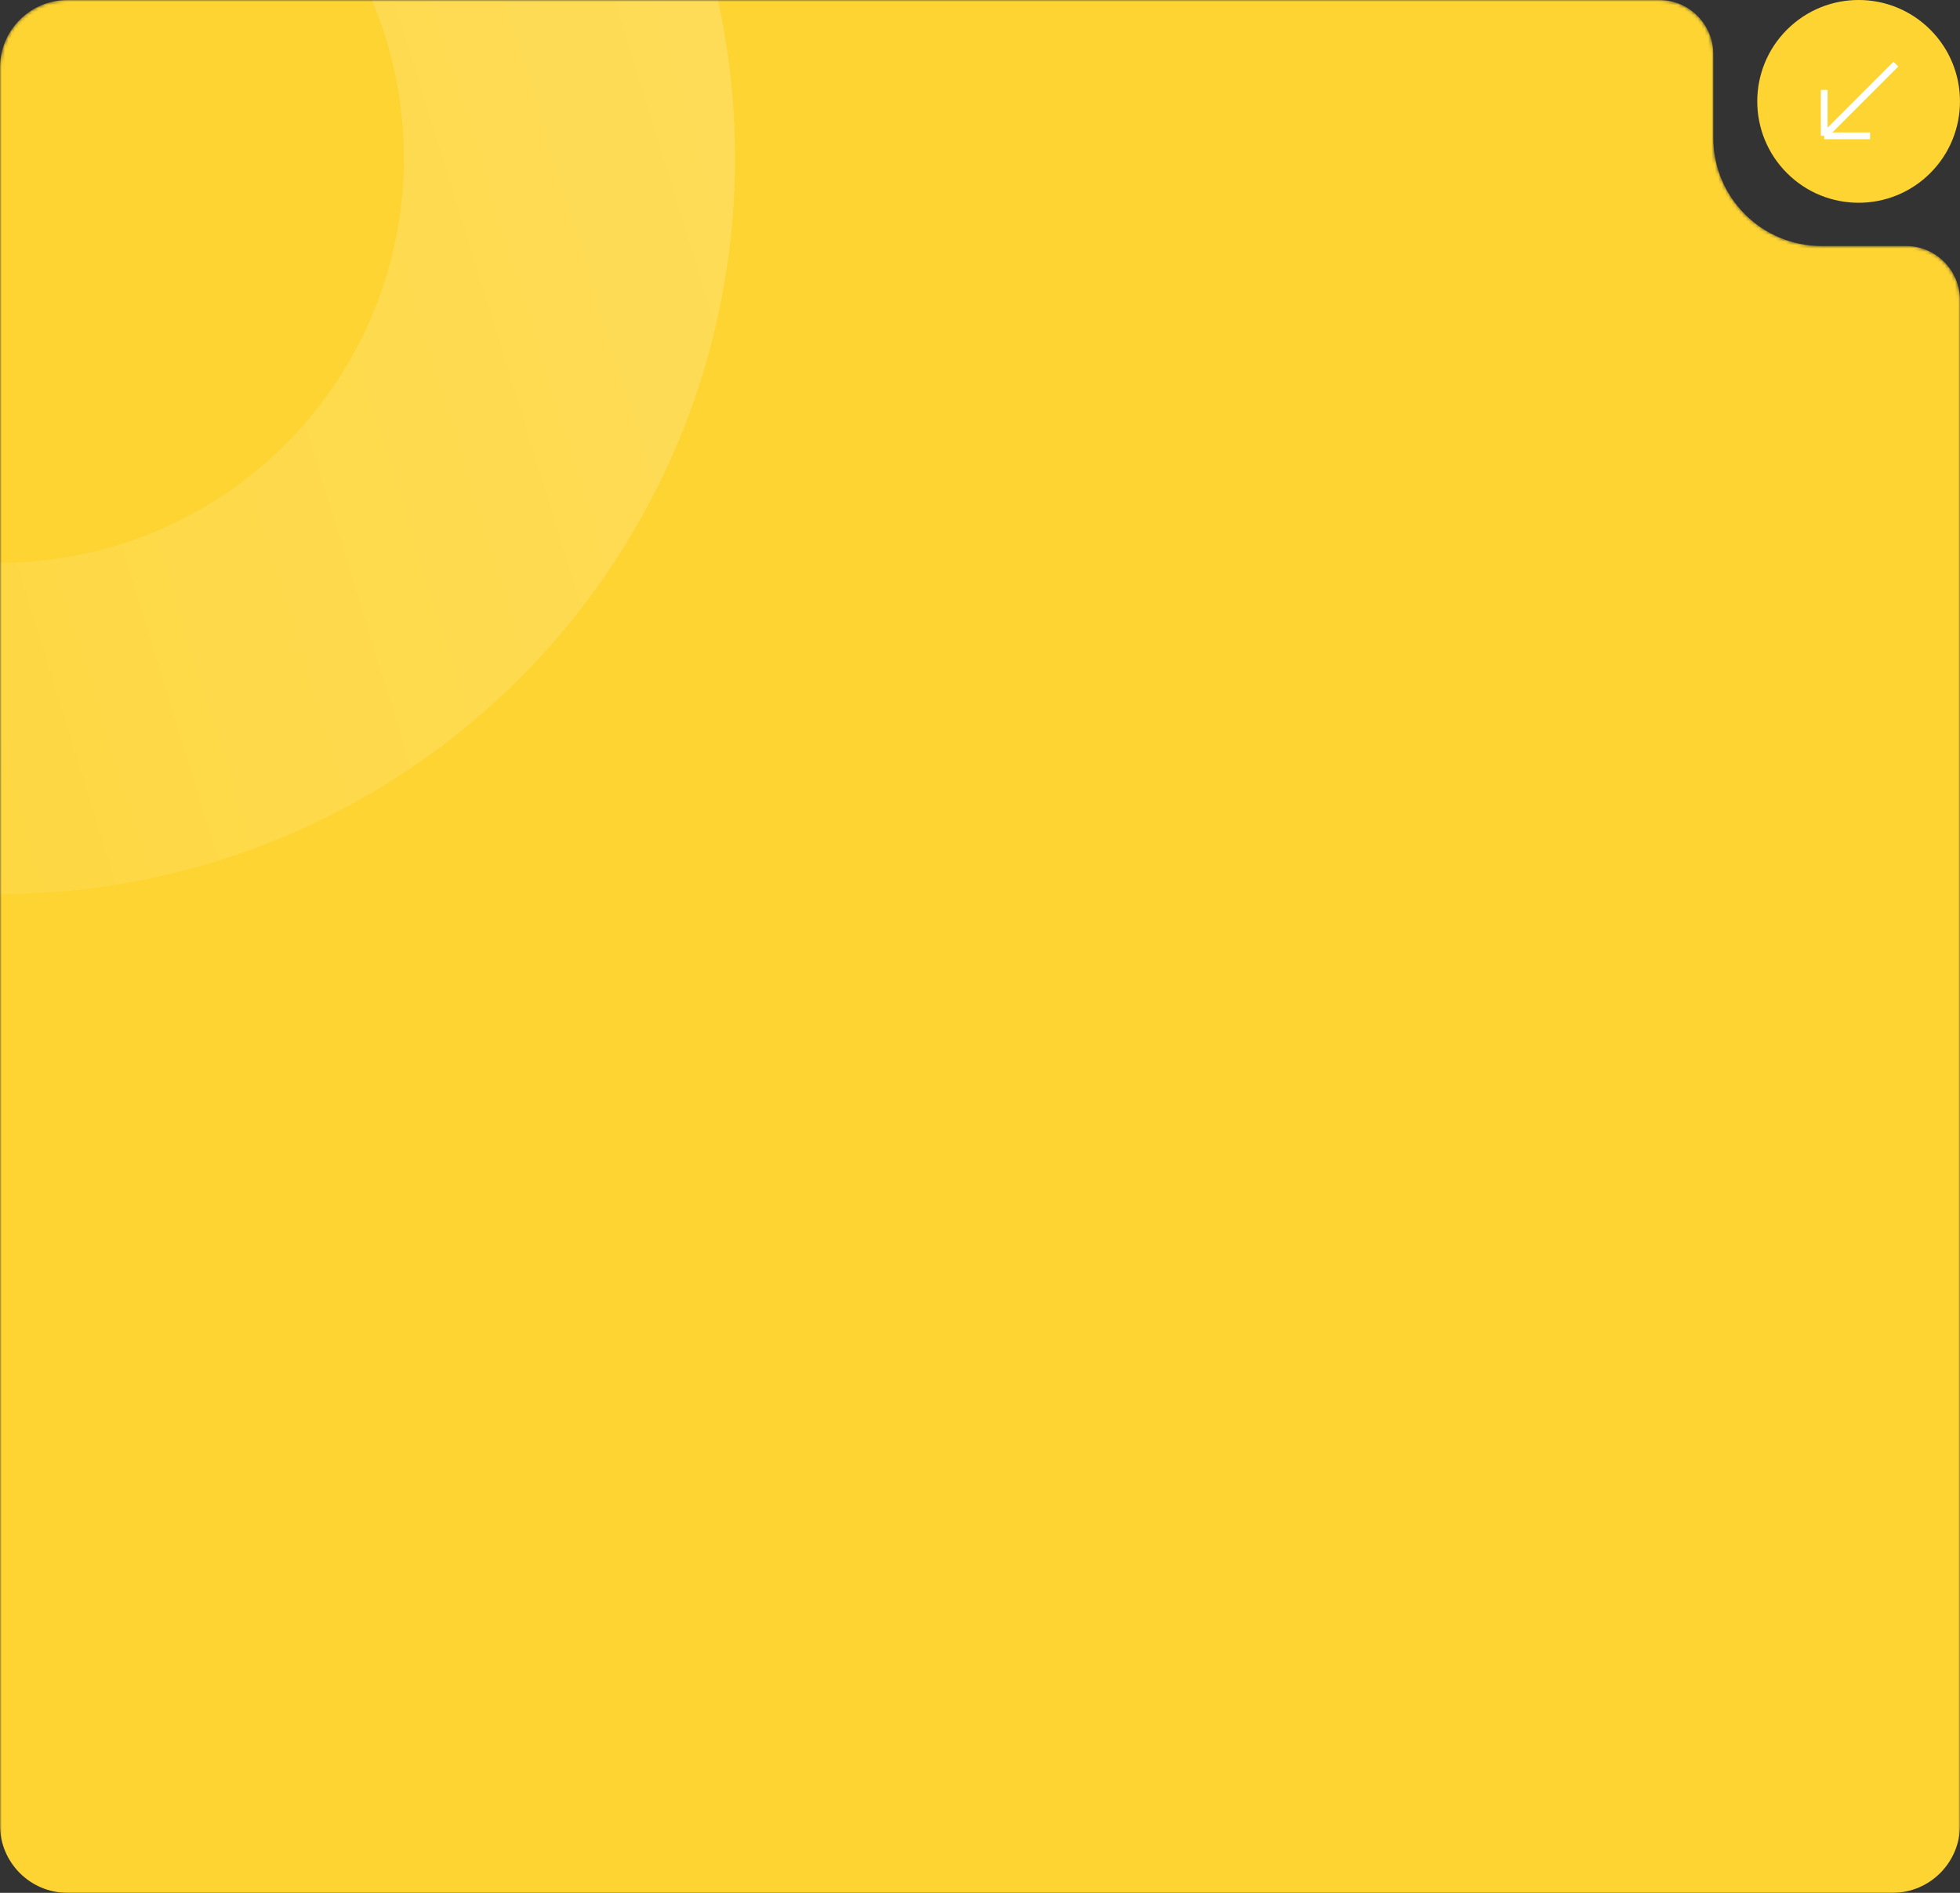 <?xml version="1.0" encoding="UTF-8"?>
<svg xmlns="http://www.w3.org/2000/svg" width="580" height="560" viewBox="0 0 580 560" fill="none">
  <rect x="0" y="0" width="580" height="560" fill="#333333" stroke="none"/>
  <g clip-path="url(#clip0_3423_7503)">
    <g clip-path="url(#clip1_3423_7503)">
      <mask id="mask0_3423_7503" style="mask-type:alpha" maskUnits="userSpaceOnUse" x="0" y="0" width="580" height="580">
        <path fill-rule="evenodd" clip-rule="evenodd" d="M560 580C571.046 580 580 571.046 580 560V88.775C580 79.939 572.837 72.775 564 72.775H539C521.327 72.775 507 58.449 507 40.775V16C507 7.163 499.837 0 491 0H20C8.954 0 0 8.954 0 20V560C0 571.046 8.954 580 20 580H560Z" fill="#5575E8"></path>
      </mask>
      <g mask="url(#mask0_3423_7503)">
        <path fill-rule="evenodd" clip-rule="evenodd" d="M560 560C571.046 560 580 551.046 580 540V88.775C580 79.939 572.837 72.775 564 72.775H539C521.327 72.775 507 58.449 507 40.775V16C507 7.163 499.837 0 491 0H20C8.954 0 0 8.954 0 20V540C0 551.046 8.954 560 20 560H560Z" fill="#FED432"></path>
        <circle opacity="0.2" cx="-0.254" cy="46.746" r="168.778" transform="rotate(175.913 -0.254 46.746)" stroke="url(#paint0_linear_3423_7503)" stroke-width="98"></circle>
      </g>
    </g>
    <g clip-path="url(#clip2_3423_7503)">
      <circle cx="30" cy="30" r="30" transform="matrix(-0.707 0.707 0.707 0.707 550 -12.427)" fill="#FED432"></circle>
      <path d="M539.817 40.181V26.605M539.817 40.181H553.394M539.817 40.181L561.03 18.968" stroke="white" stroke-width="2" stroke-linejoin="round"></path>
    </g>
  </g>
  <defs>
    <linearGradient id="paint0_linear_3423_7503" x1="-230.665" y1="183.566" x2="285.625" y2="63.582" gradientUnits="userSpaceOnUse">
      <stop stop-color="white"></stop>
      <stop offset="1" stop-color="white" stop-opacity="0"></stop>
    </linearGradient>
    <clipPath id="clip0_3423_7503">
      <rect width="580" height="560" fill="white"></rect>
    </clipPath>
    <clipPath id="clip1_3423_7503">
      <rect width="580" height="560" fill="white" transform="matrix(-1 0 0 -1 580 560)"></rect>
    </clipPath>
    <clipPath id="clip2_3423_7503">
      <rect width="60" height="60" fill="white" transform="matrix(-0.707 0.707 0.707 0.707 550 -12.427)"></rect>
    </clipPath>
  </defs>
</svg>
